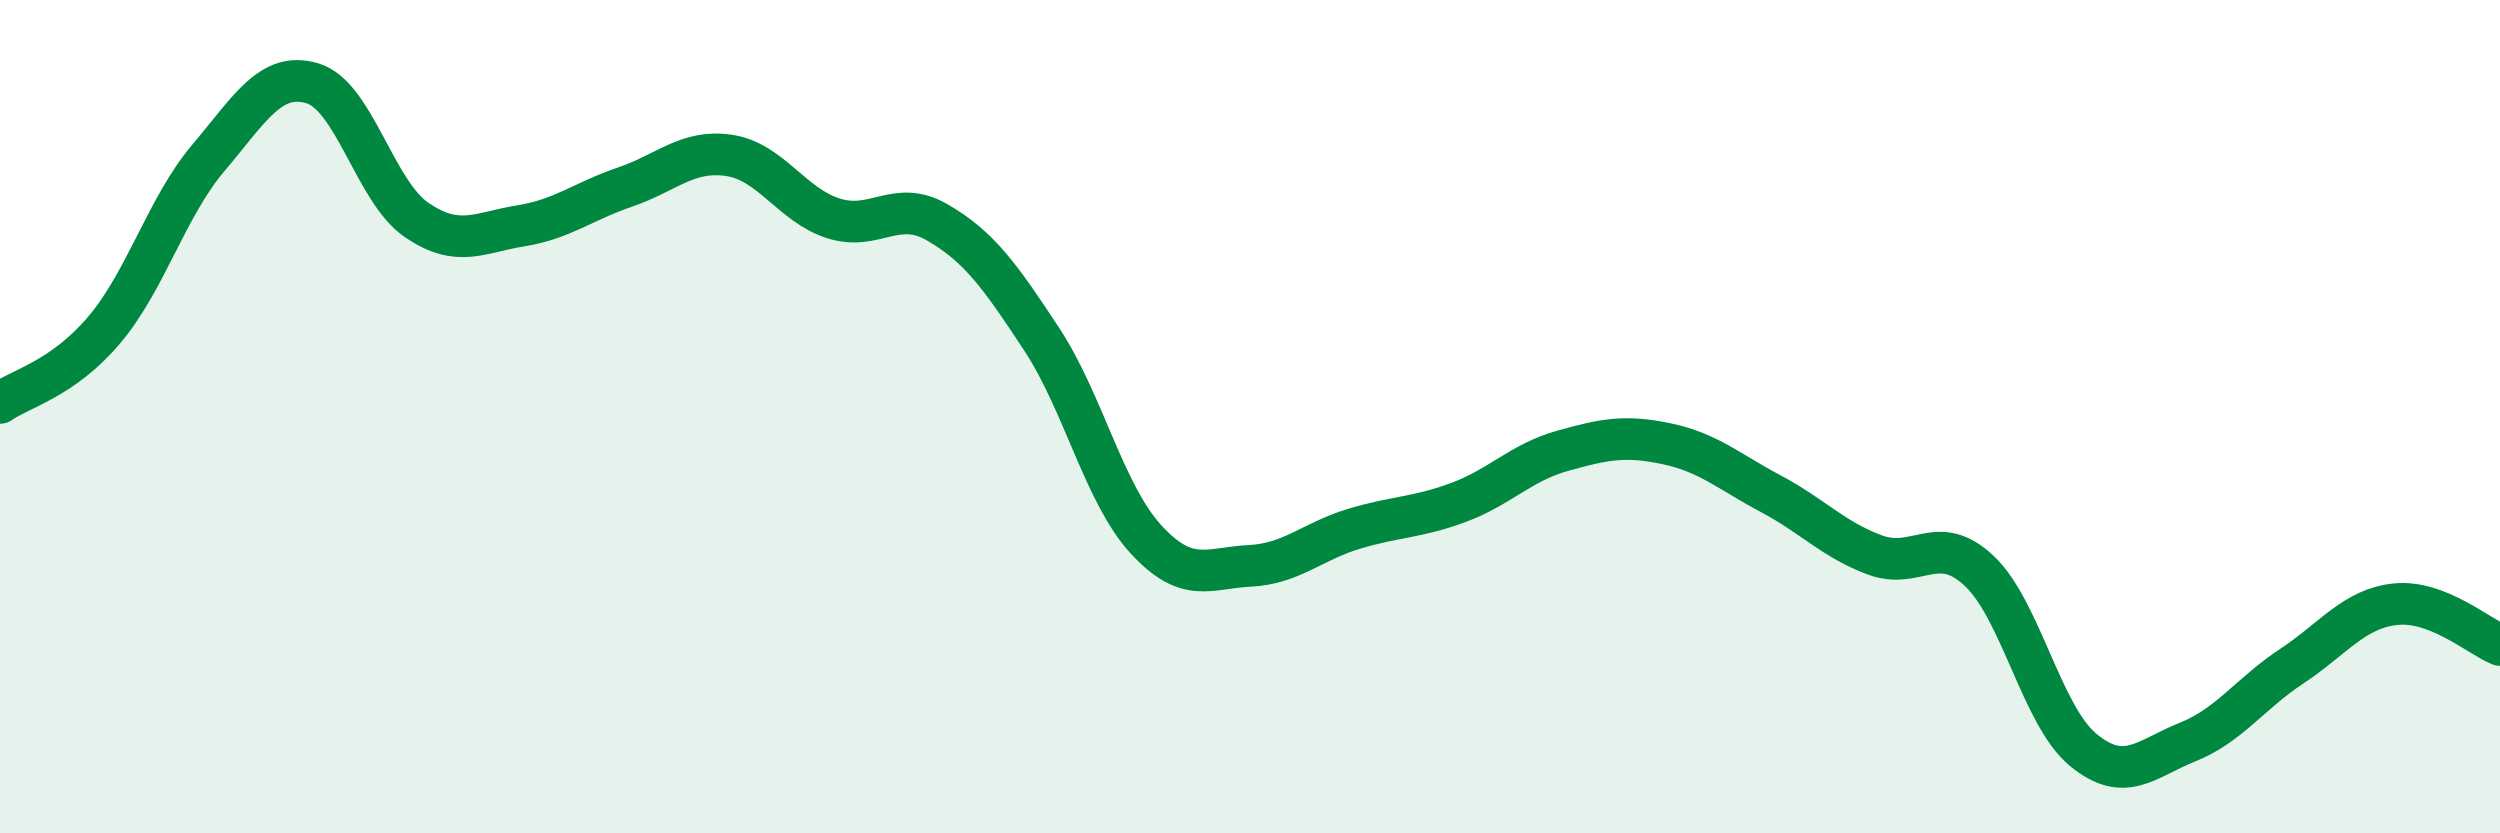 
    <svg width="60" height="20" viewBox="0 0 60 20" xmlns="http://www.w3.org/2000/svg">
      <path
        d="M 0,9.67 C 0.5,9.32 1.5,9.1 2.5,7.92 C 3.5,6.74 4,4.97 5,3.79 C 6,2.61 6.5,1.7 7.5,2 C 8.5,2.3 9,4.6 10,5.28 C 11,5.96 11.5,5.58 12.5,5.42 C 13.5,5.26 14,4.83 15,4.49 C 16,4.15 16.5,3.58 17.5,3.73 C 18.5,3.88 19,4.92 20,5.24 C 21,5.56 21.5,4.76 22.5,5.34 C 23.5,5.92 24,6.62 25,8.14 C 26,9.66 26.5,11.85 27.5,12.94 C 28.5,14.03 29,13.63 30,13.58 C 31,13.53 31.5,12.99 32.5,12.69 C 33.5,12.39 34,12.43 35,12.06 C 36,11.69 36.5,11.1 37.5,10.82 C 38.5,10.54 39,10.44 40,10.65 C 41,10.86 41.5,11.32 42.5,11.85 C 43.5,12.38 44,12.95 45,13.32 C 46,13.69 46.5,12.76 47.5,13.7 C 48.5,14.64 49,17.18 50,18 C 51,18.82 51.5,18.21 52.5,17.81 C 53.5,17.41 54,16.65 55,15.99 C 56,15.33 56.5,14.6 57.5,14.5 C 58.5,14.4 59.5,15.28 60,15.48L60 20L0 20Z"
        fill="#008740"
        opacity="0.1"
        stroke-linecap="round"
        stroke-linejoin="round"
      />
      <path
        d="M 0,9.67 C 0.5,9.32 1.5,9.1 2.5,7.92 C 3.5,6.74 4,4.97 5,3.79 C 6,2.61 6.5,1.7 7.5,2 C 8.5,2.3 9,4.6 10,5.28 C 11,5.96 11.5,5.58 12.5,5.42 C 13.5,5.26 14,4.83 15,4.49 C 16,4.15 16.5,3.58 17.5,3.73 C 18.5,3.88 19,4.92 20,5.24 C 21,5.56 21.5,4.76 22.5,5.34 C 23.5,5.92 24,6.62 25,8.14 C 26,9.66 26.5,11.85 27.5,12.94 C 28.5,14.03 29,13.63 30,13.58 C 31,13.53 31.5,12.99 32.5,12.69 C 33.5,12.39 34,12.43 35,12.06 C 36,11.69 36.5,11.1 37.5,10.82 C 38.5,10.54 39,10.44 40,10.65 C 41,10.86 41.5,11.32 42.5,11.85 C 43.5,12.38 44,12.95 45,13.32 C 46,13.69 46.5,12.76 47.5,13.7 C 48.5,14.64 49,17.18 50,18 C 51,18.82 51.5,18.21 52.5,17.81 C 53.5,17.41 54,16.65 55,15.99 C 56,15.33 56.5,14.6 57.5,14.5 C 58.5,14.4 59.5,15.28 60,15.48"
        stroke="#008740"
        stroke-width="1"
        fill="none"
        stroke-linecap="round"
        stroke-linejoin="round"
      />
    </svg>
  